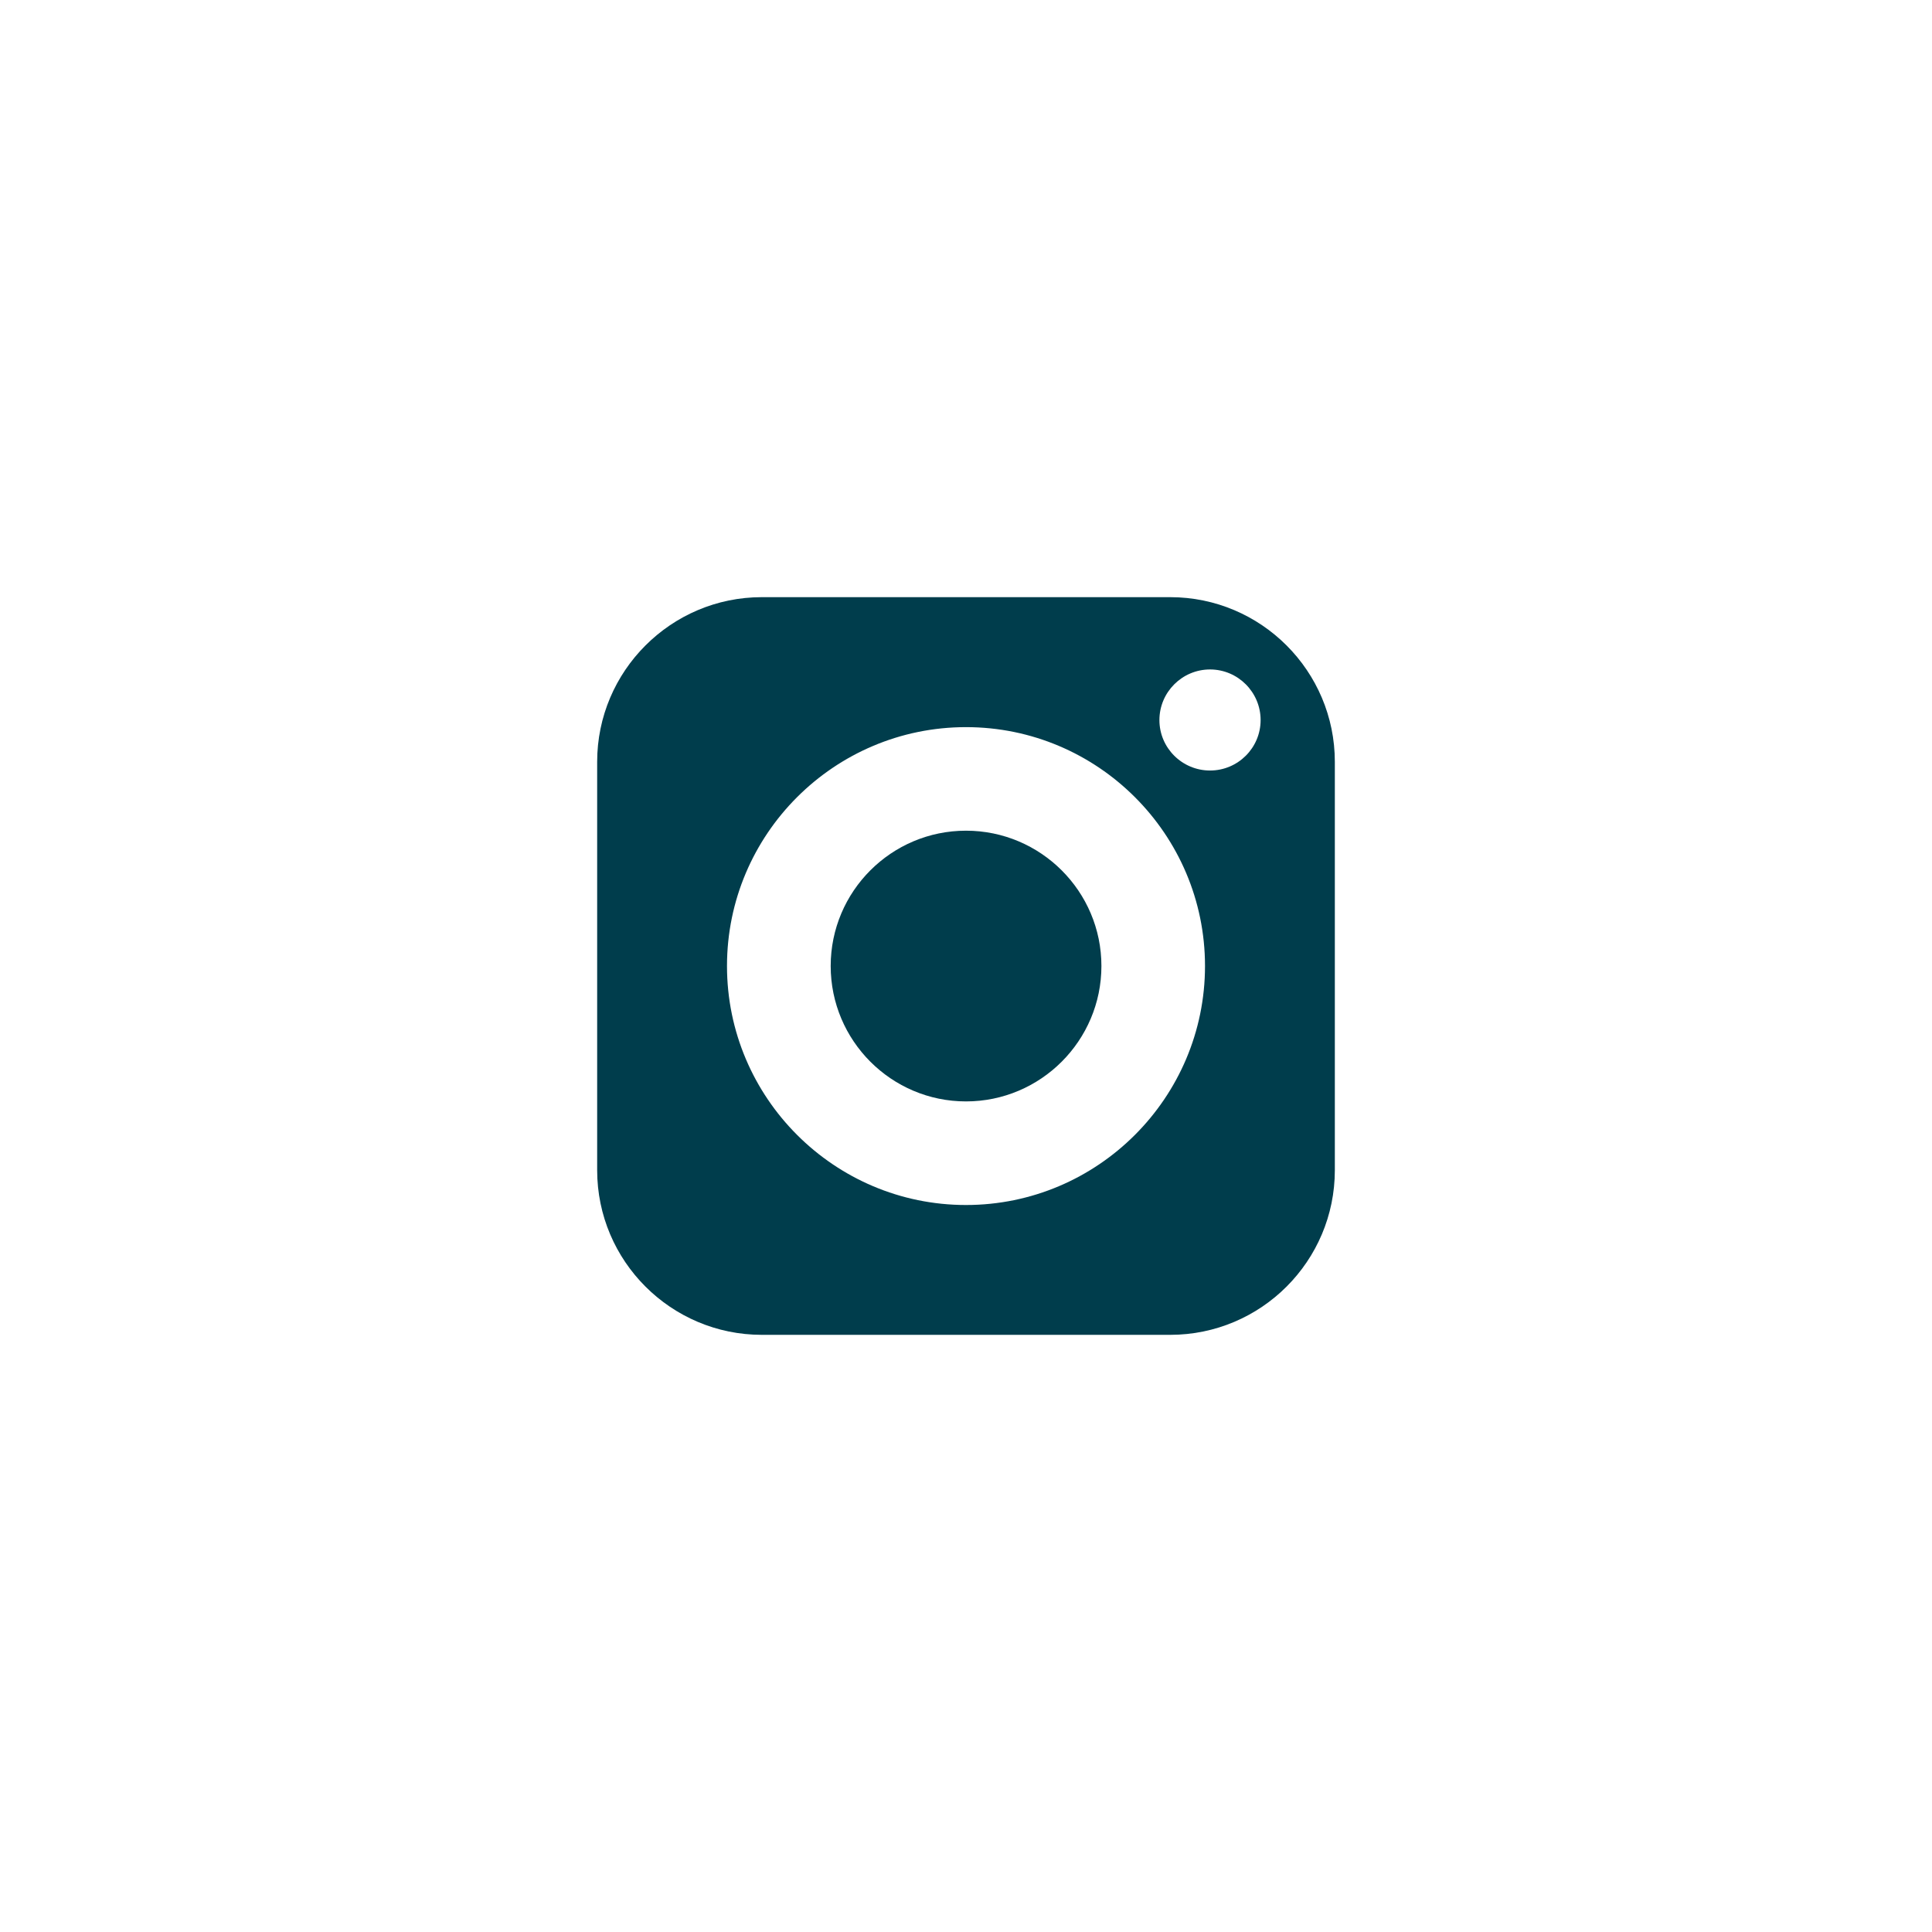 <svg width="55" height="55" viewBox="0 0 55 55" fill="none" xmlns="http://www.w3.org/2000/svg">
<rect width="55" height="55" fill="white"/>
<path d="M27.5 23.648C25.375 23.648 23.648 25.375 23.648 27.5C23.648 29.625 25.375 31.355 27.5 31.355C29.625 31.355 31.355 29.625 31.355 27.5C31.355 25.375 29.625 23.648 27.5 23.648Z" fill="#003D4C"/>
<path d="M33.313 17H21.687C19.104 17 17 19.104 17 21.687V33.313C17 35.9 19.104 38 21.687 38H33.313C35.9 38 38 35.9 38 33.313V21.687C38 19.104 35.9 17 33.313 17ZM27.5 34.304C23.749 34.304 20.696 31.251 20.696 27.5C20.696 23.749 23.749 20.7 27.5 20.7C31.251 20.7 34.304 23.749 34.304 27.5C34.304 31.251 31.251 34.304 27.5 34.304ZM34.447 21.935C33.653 21.935 33.006 21.292 33.006 20.499C33.006 19.705 33.653 19.058 34.447 19.058C35.241 19.058 35.887 19.705 35.887 20.499C35.887 21.292 35.241 21.935 34.447 21.935Z" fill="#003D4C"/>
</svg>
